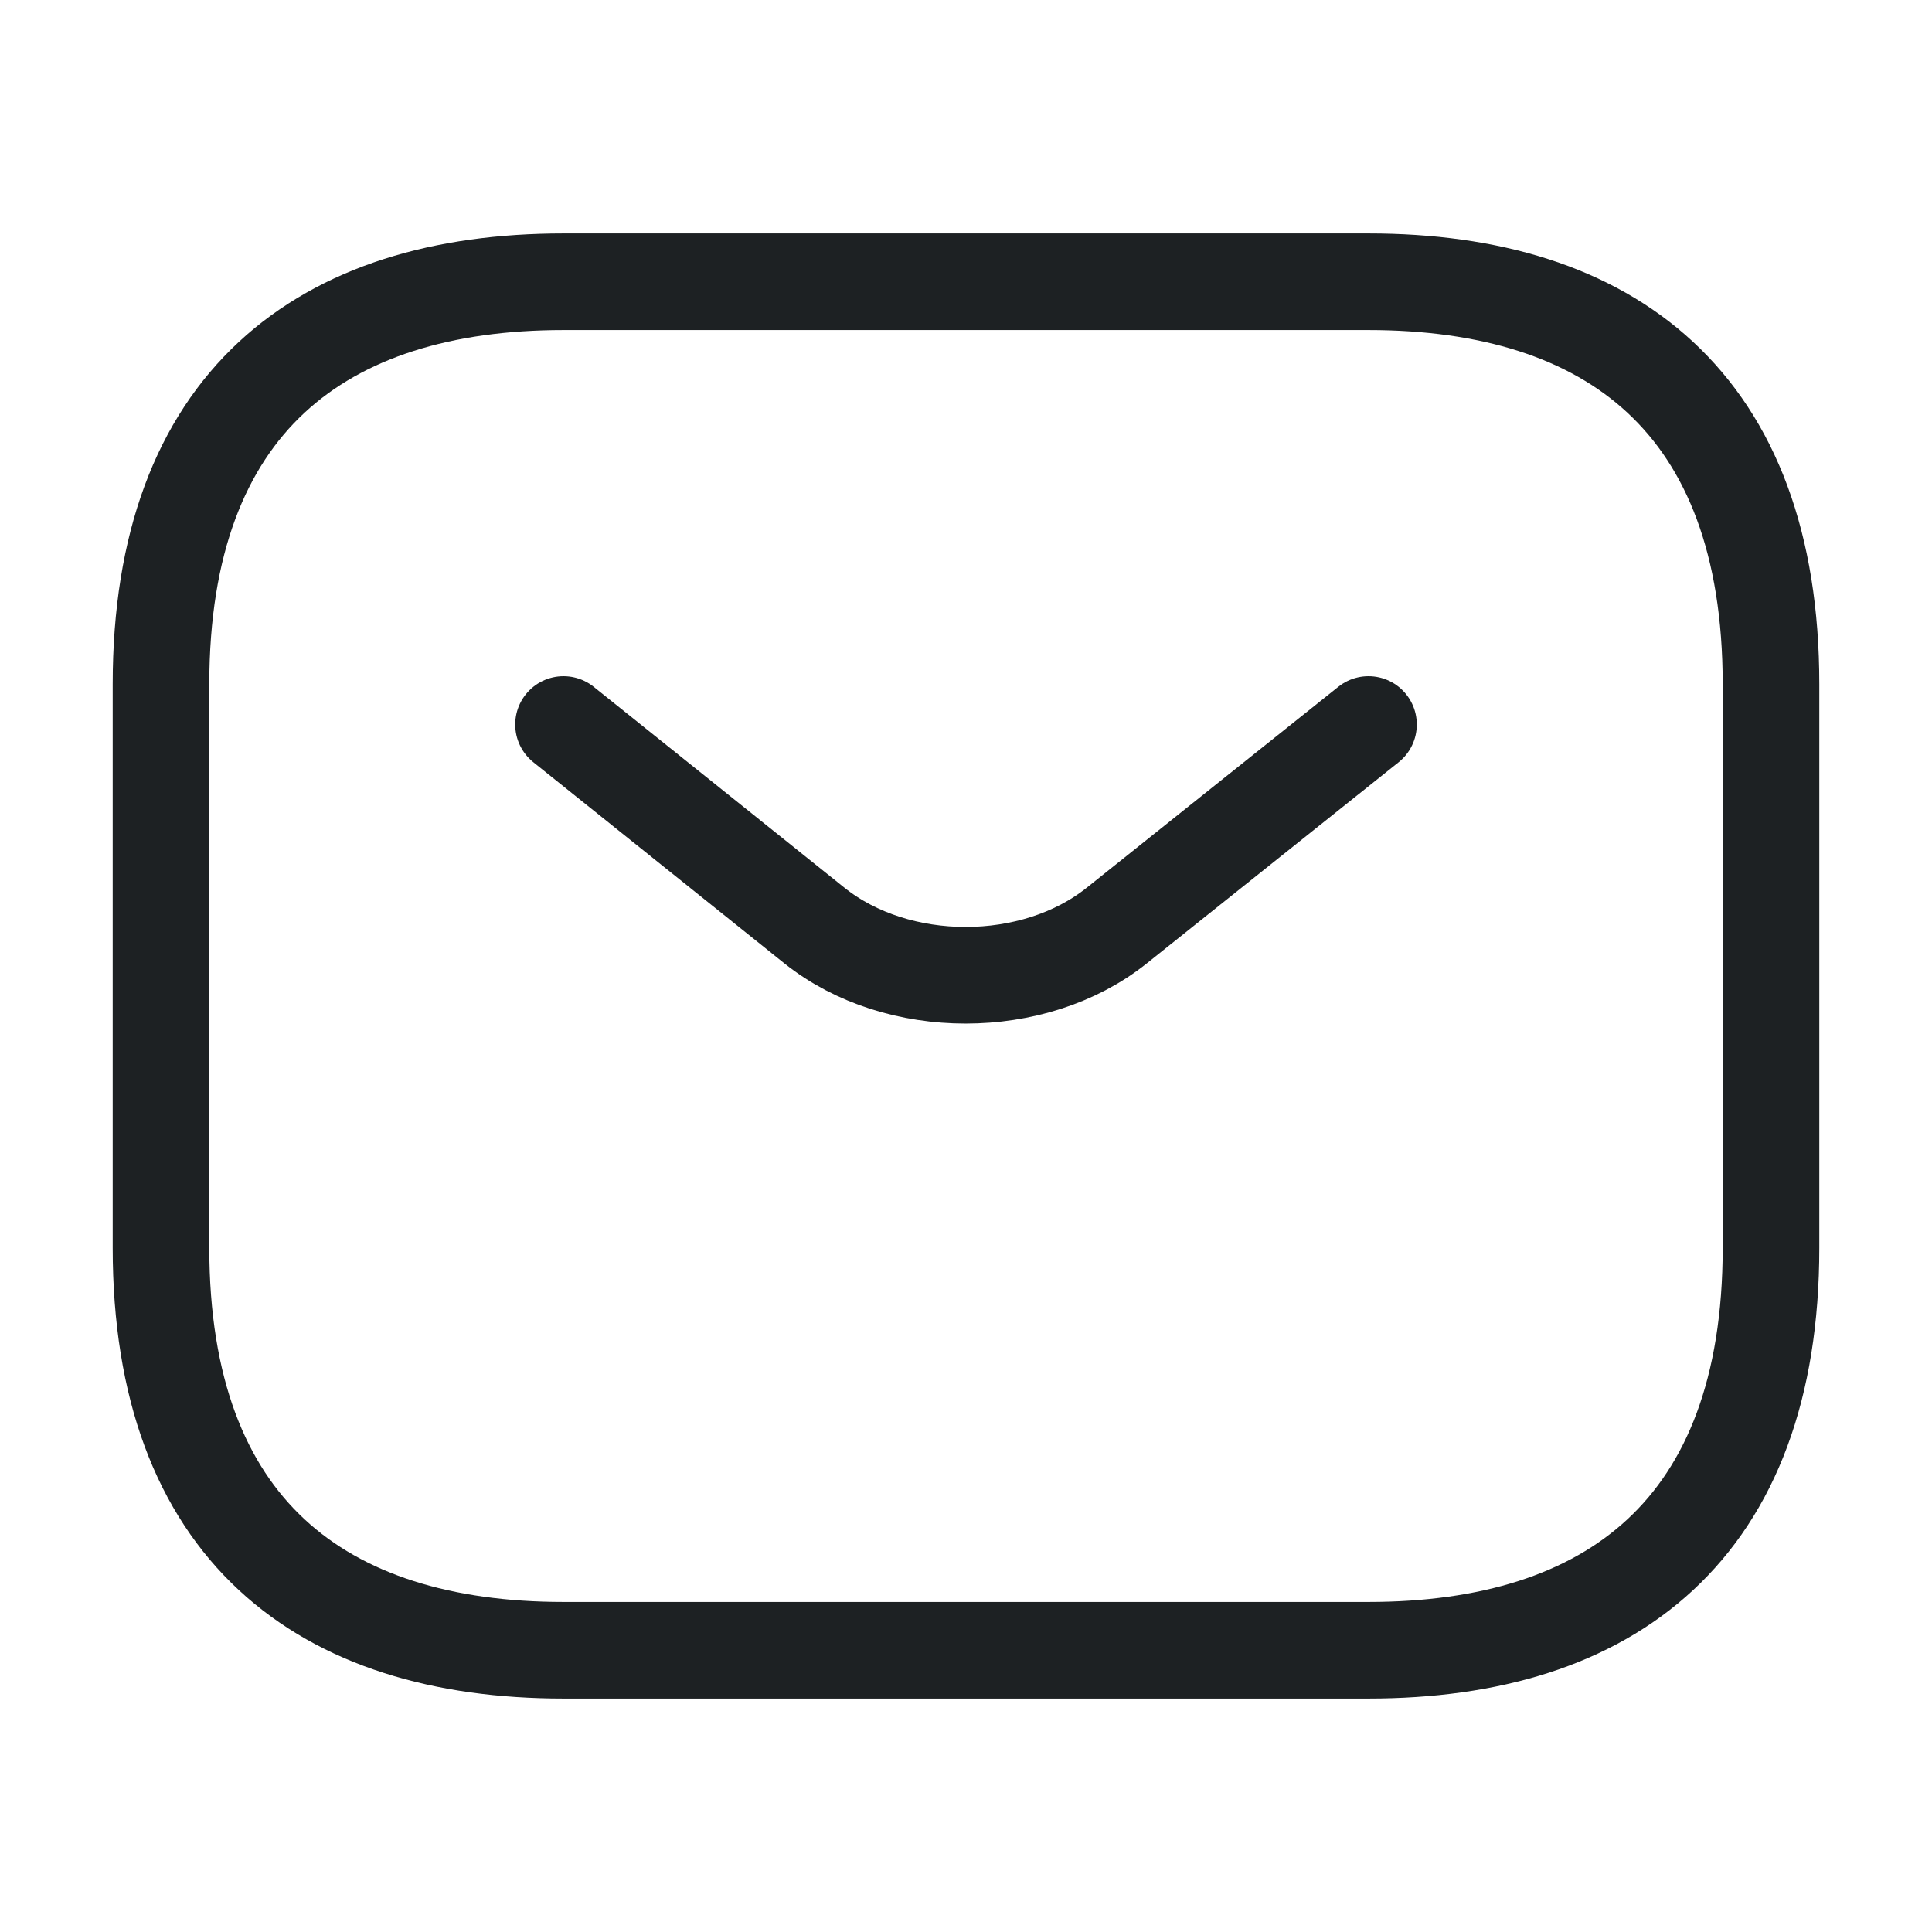 <svg xmlns="http://www.w3.org/2000/svg" width="30" height="30" viewBox="0 0 30 30" fill="none"><path d="M21.25 25.625H8.75C5 25.625 2.5 23.75 2.5 19.375V10.625C2.5 6.25 5 4.375 8.75 4.375H21.25C25 4.375 27.5 6.25 27.5 10.625V19.375C27.5 23.75 25 25.625 21.25 25.625Z" stroke="#1D2123" stroke-width="1.5" stroke-miterlimit="10" stroke-linecap="round" stroke-linejoin="round"></path><path d="M21.25 11.25L17.337 14.375C16.05 15.4 13.938 15.4 12.65 14.375L8.75 11.25" stroke="#1D2123" stroke-width="1.5" stroke-miterlimit="10" stroke-linecap="round" stroke-linejoin="round"></path></svg>